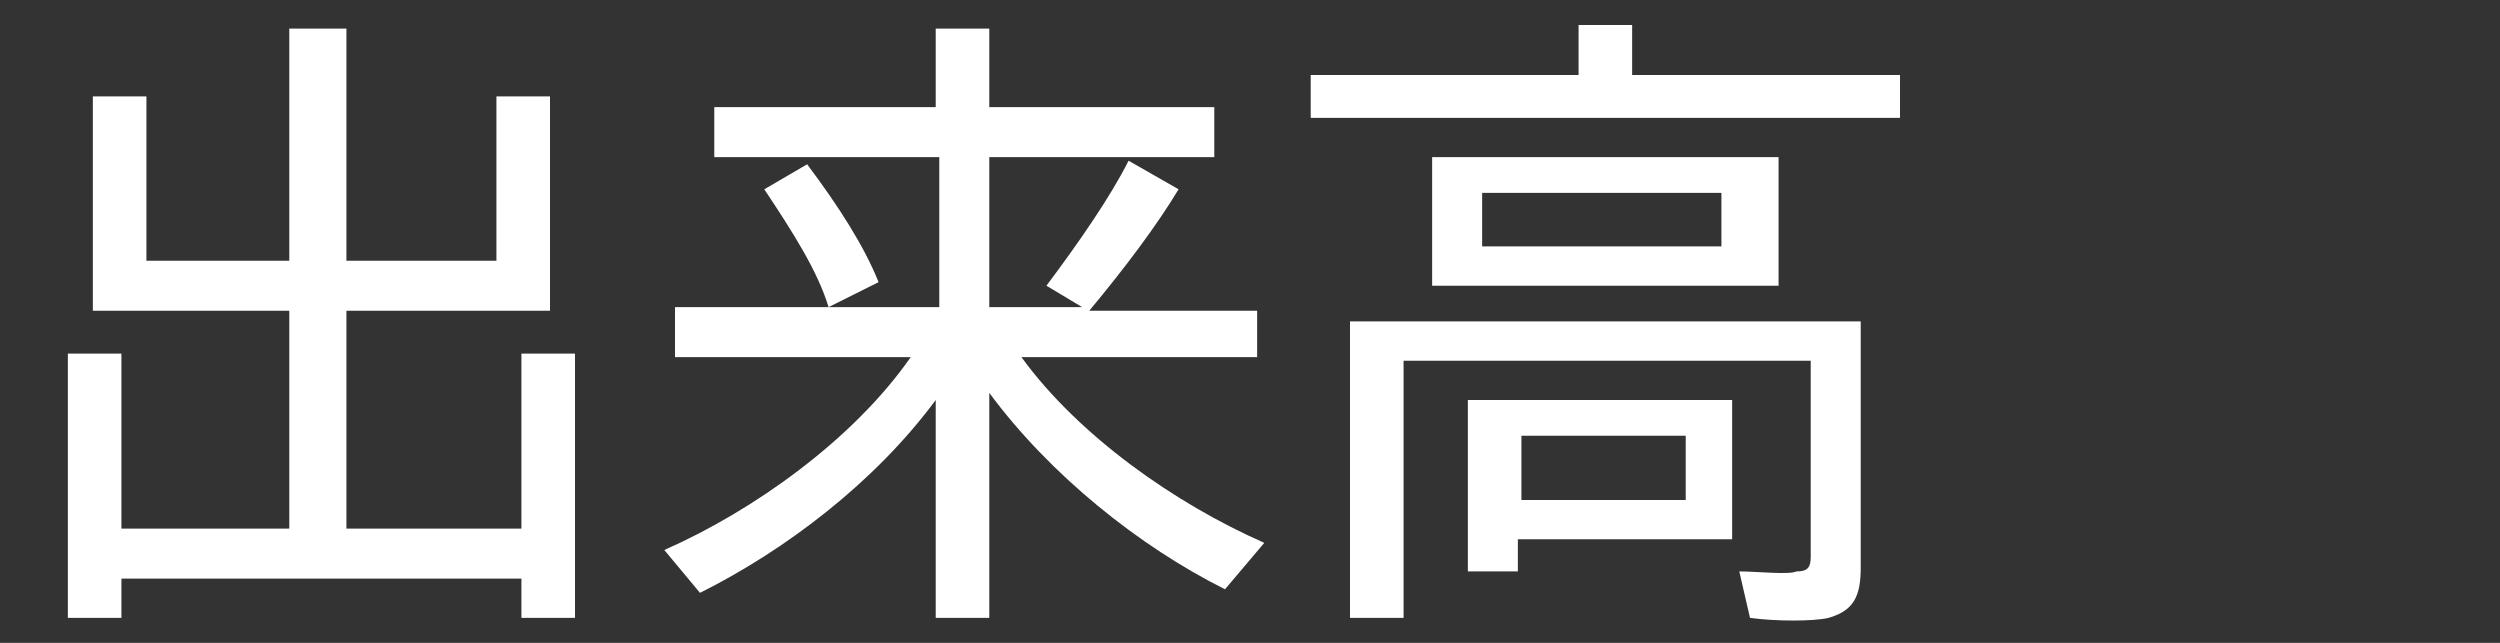 <?xml version="1.0" encoding="utf-8"?>
<!-- Generator: Adobe Illustrator 27.7.0, SVG Export Plug-In . SVG Version: 6.00 Build 0)  -->
<svg version="1.1" id="レイヤー_1" xmlns="http://www.w3.org/2000/svg" xmlns:xlink="http://www.w3.org/1999/xlink" x="0px"
	 y="0px" width="70px" height="18px" viewBox="0 0 70 18" style="enable-background:new 0 0 70 18;" xml:space="preserve">
<rect x="0" y="0" width="70" height="18" fill="#333333" stroke="none"/>
<g>
	<path style="fill:#FFFFFF;" d="M8.1,14.8V8.7H2.6v-6h1.5v4.6h4V0.8h1.6v6.5h4.2V2.7h1.5v6H9.7v6.1h4.9V9.9h1.5v7.4h-1.5v-1.1H3.4
		v1.1H1.9V9.9h1.5v4.9H8.1z"/>
	<path style="fill:#FFFFFF;" d="M35.4,15.2l-1.1,1.3c-2.4-1.2-4.9-3.2-6.6-5.5v6.3h-1.5v-6.1c-1.7,2.3-4.2,4.2-6.6,5.4l-1-1.2
		c2.5-1.1,5.3-3.1,6.9-5.4h-6.6V8.6h4.3c-0.3-1-1-2.1-1.8-3.3l1.2-0.7c0.9,1.2,1.6,2.3,2,3.3l-1.4,0.7h3.1V4.4H20V3h6.2V0.8h1.5V3
		H34v1.4h-6.3v4.2h2.6l-1-0.6c0.9-1.2,1.8-2.5,2.3-3.5L33,5.3c-0.6,1-1.5,2.2-2.5,3.4h4.7V10h-6.6C30.2,12.2,32.9,14.1,35.4,15.2z"
		/>
	<path style="fill:#FFFFFF;" d="M44.2,2.1V0.7h1.5v1.4h7.5v1.2H36.7V2.1H44.2z M51.3,9h0.8v6.9c0,0.8-0.2,1.2-0.9,1.4
		c-0.4,0.1-1.5,0.1-2.2,0L48.7,16c0.5,0,1.4,0.1,1.6,0c0.3,0,0.4-0.1,0.4-0.4v-5.5H39.3v7.2h-1.5V9h12.8H51.3z M49.8,4.4v3.6h-9.7
		V4.4H49.8z M42.5,11.2h6v3.9h-6V16h-1.4v-4.8H42H42.5z M41.5,6.9h6.7V5.4h-6.7V6.9z M47.2,14v-1.8h-4.6V14H47.2z"/>
</g>
<g>
</g>
<g>
</g>
<g>
</g>
<g>
</g>
<g>
</g>
</svg>
